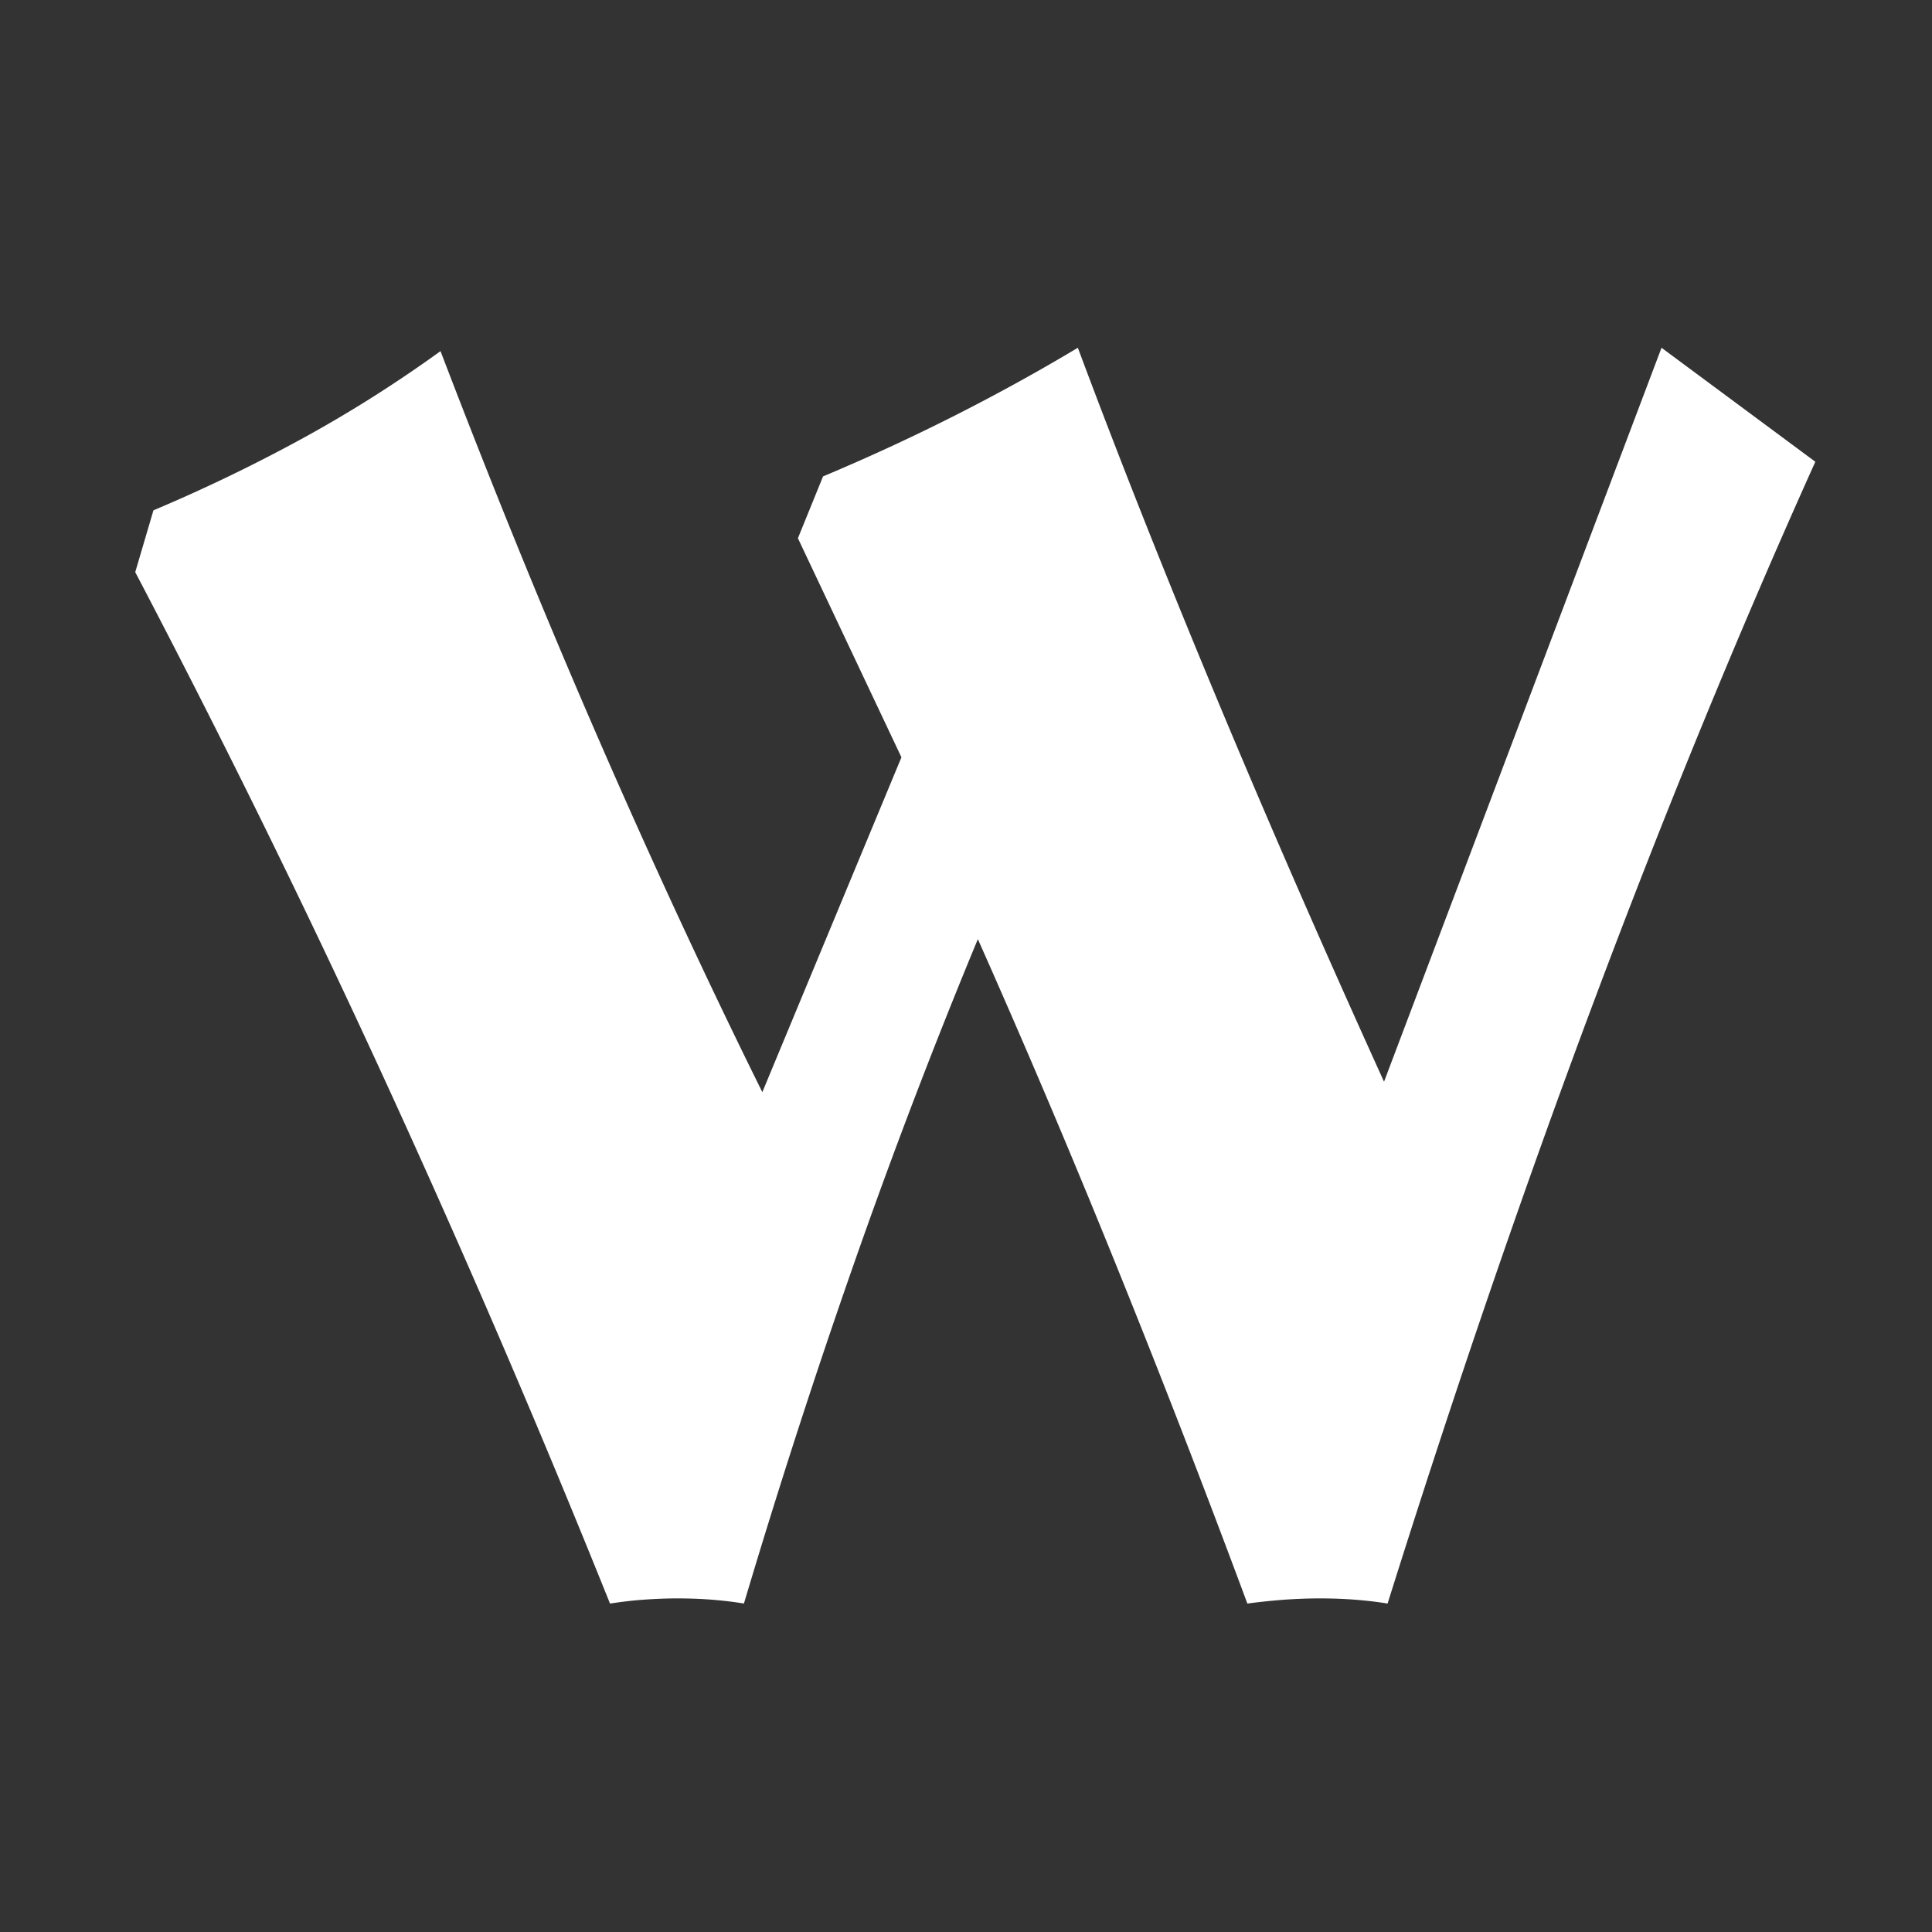 <svg xmlns="http://www.w3.org/2000/svg" xmlns:xlink="http://www.w3.org/1999/xlink" width="100" height="100" viewBox="0 0 100 100">
  <rect x="0" y="0" width="100" height="100" fill="#333333" stroke="none"/>
  <defs>
    <clipPath id="clip-Custom_Size_1">
      <rect width="100" height="100"/>
    </clipPath>
  </defs>
  <g id="Custom_Size_1" data-name="Custom Size – 1" clip-path="url(#clip-Custom_Size_1)">
    <g id="Group_1" data-name="Group 1" transform="translate(7 192.259)">
      <path id="Path_30" data-name="Path 30" d="M31.509-109.259c-.536-.091-1.1-.155-1.663-.2s-1.174-.067-1.809-.067c-.568,0-1.142.026-1.733.067s-1.156.114-1.73.2q-5.444-13.549-11.565-26.9T0-162.645l.942-3.2a84.742,84.742,0,0,0,7.859-3.8,67.63,67.63,0,0,0,7-4.44q4.044,10.581,8.21,20.146t8.447,18.209l7.2-17.331L34.3-164.4l1.3-3.2q3.513-1.475,6.82-3.149t6.369-3.51Q51.945-165.8,55.9-156.3t8.737,20.03L79-174.259l7.961,5.9q-5.94,13.193-11.453,27.909T64.821-109.259c-.544-.091-1.112-.155-1.689-.2s-1.191-.067-1.827-.067c-.609,0-1.212.026-1.835.067-.644.05-1.267.114-1.906.2q-3.279-8.825-6.75-17.416t-7.2-16.974q-3.42,8.241-6.436,16.86t-5.673,17.53" fill="#fff"/>
    </g>
  </g>
</svg>
